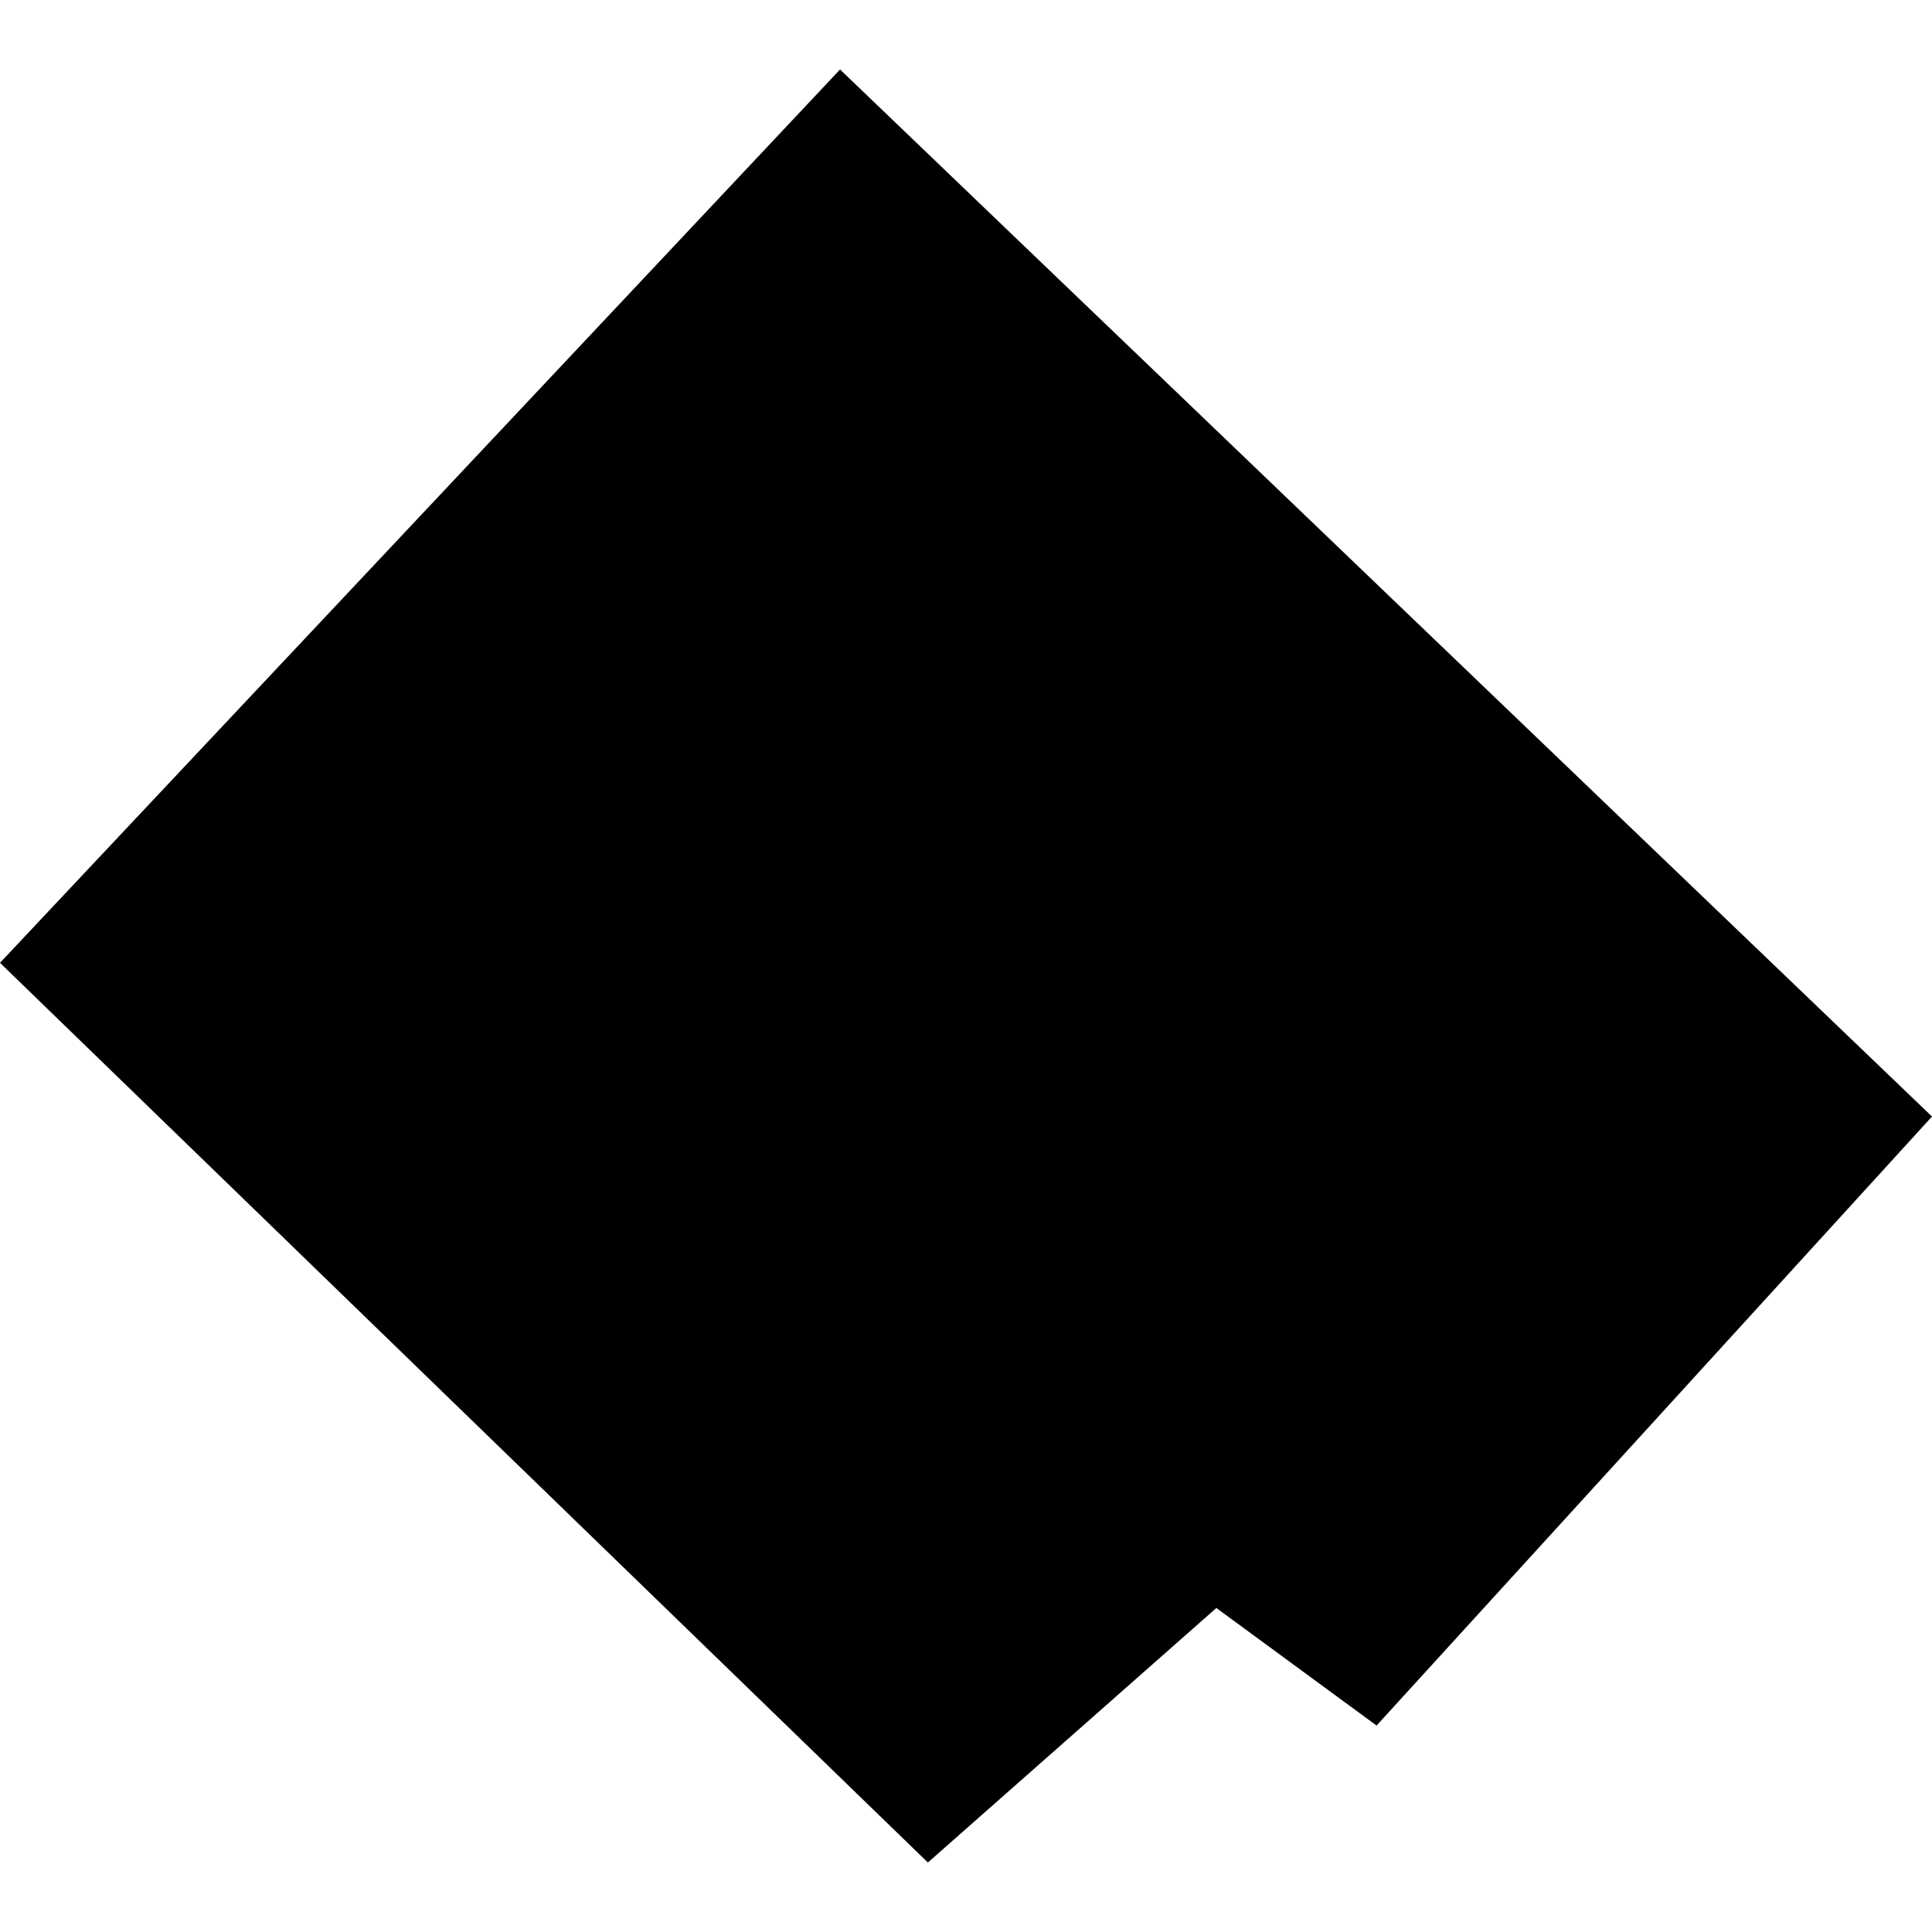 <?xml version="1.0" encoding="utf-8" standalone="no"?>
<!DOCTYPE svg PUBLIC "-//W3C//DTD SVG 1.1//EN"
  "http://www.w3.org/Graphics/SVG/1.1/DTD/svg11.dtd">
<!-- Created with matplotlib (https://matplotlib.org/) -->
<svg height="288pt" version="1.1" viewBox="0 0 288 288" width="288pt" xmlns="http://www.w3.org/2000/svg" xmlns:xlink="http://www.w3.org/1999/xlink">
 <defs>
  <style type="text/css">
*{stroke-linecap:butt;stroke-linejoin:round;}
  </style>
 </defs>
 <g id="figure_1">
  <g id="patch_1">
   <path d="M 0 288 
L 288 288 
L 288 0 
L 0 0 
z
" style="fill:none;opacity:0;"/>
  </g>
  <g id="axes_1">
   <g id="PatchCollection_1">
    <path clip-path="url(#p6826244053)" d="M 0 143.526 
L 138.319 277.642 
L 181.319 239.7 
L 205.204 257.225 
L 288 166.44 
L 125.224 10.358 
L 0 143.526 
"/>
   </g>
  </g>
 </g>
 <defs>
  <clipPath id="p6826244053">
   <rect height="267.285" width="288" x="0" y="10.358"/>
  </clipPath>
 </defs>
</svg>
